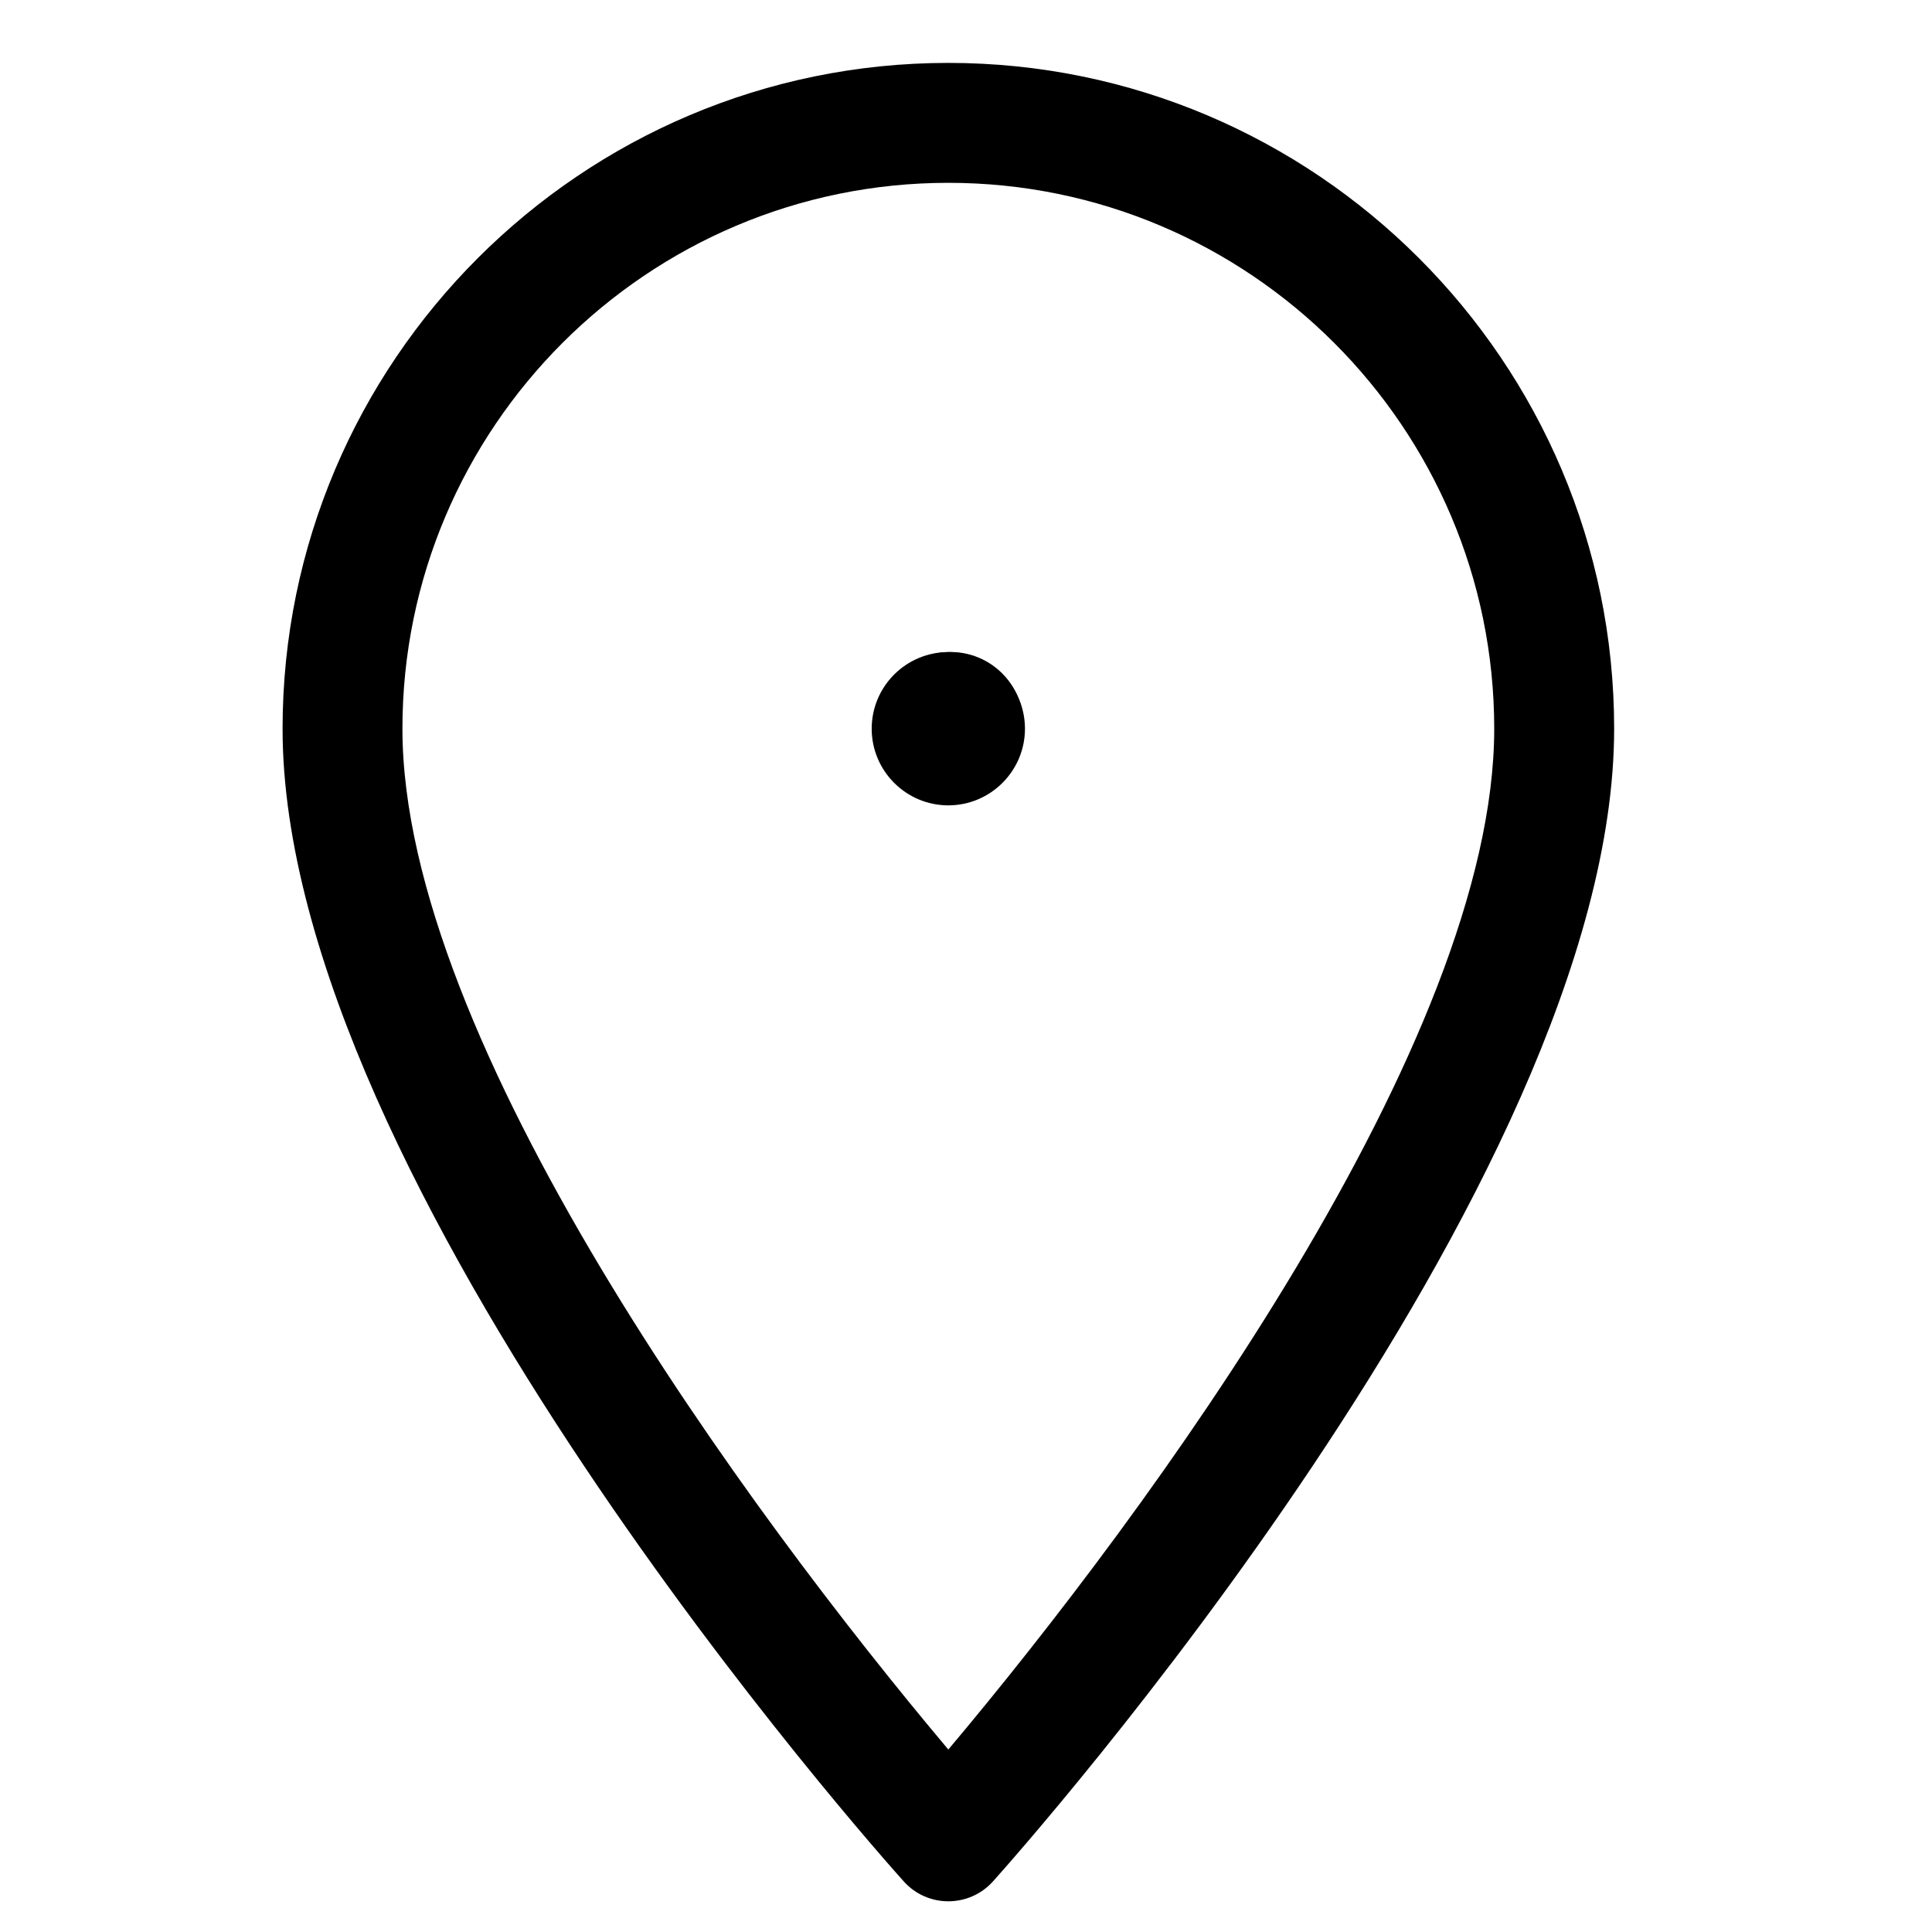 <svg width="27" height="27" viewBox="0 0 27 27" fill="none" xmlns="http://www.w3.org/2000/svg">
<g clip-path="url(#clip0_184_130)">
<path d="M13.253 0.879C8.123 0.879 3.949 5.053 3.949 10.184C3.949 16.551 12.275 25.898 12.63 26.293C12.963 26.664 13.544 26.663 13.877 26.293C14.231 25.898 22.558 16.551 22.558 10.184C22.558 5.053 18.384 0.879 13.253 0.879ZM13.253 24.45C10.451 21.121 5.624 14.554 5.624 10.184C5.624 5.977 9.047 2.555 13.253 2.555C17.46 2.555 20.882 5.977 20.882 10.184C20.882 14.554 16.056 21.12 13.253 24.45Z" fill="black"/>
<path d="M13.253 9.113C12.662 9.113 12.182 9.593 12.182 10.184C12.182 10.774 12.662 11.255 13.253 11.255C13.843 11.255 14.324 10.774 14.324 10.184C14.324 9.593 13.843 9.113 13.253 9.113ZM13.253 10.872C12.873 10.872 12.565 10.563 12.565 10.184C12.565 9.805 12.873 9.496 13.253 9.496C13.632 9.496 13.94 9.805 13.94 10.184C13.94 10.563 13.632 10.872 13.253 10.872Z" fill="black"/>
<circle cx="13.284" cy="10.133" r="1.021" fill="black"/>
</g>
<defs>
<clipPath id="clip0_184_130">
<rect width="25.691" height="25.691" fill="white" transform="translate(0.407 0.879)"/>
</clipPath>
</defs>
</svg>
